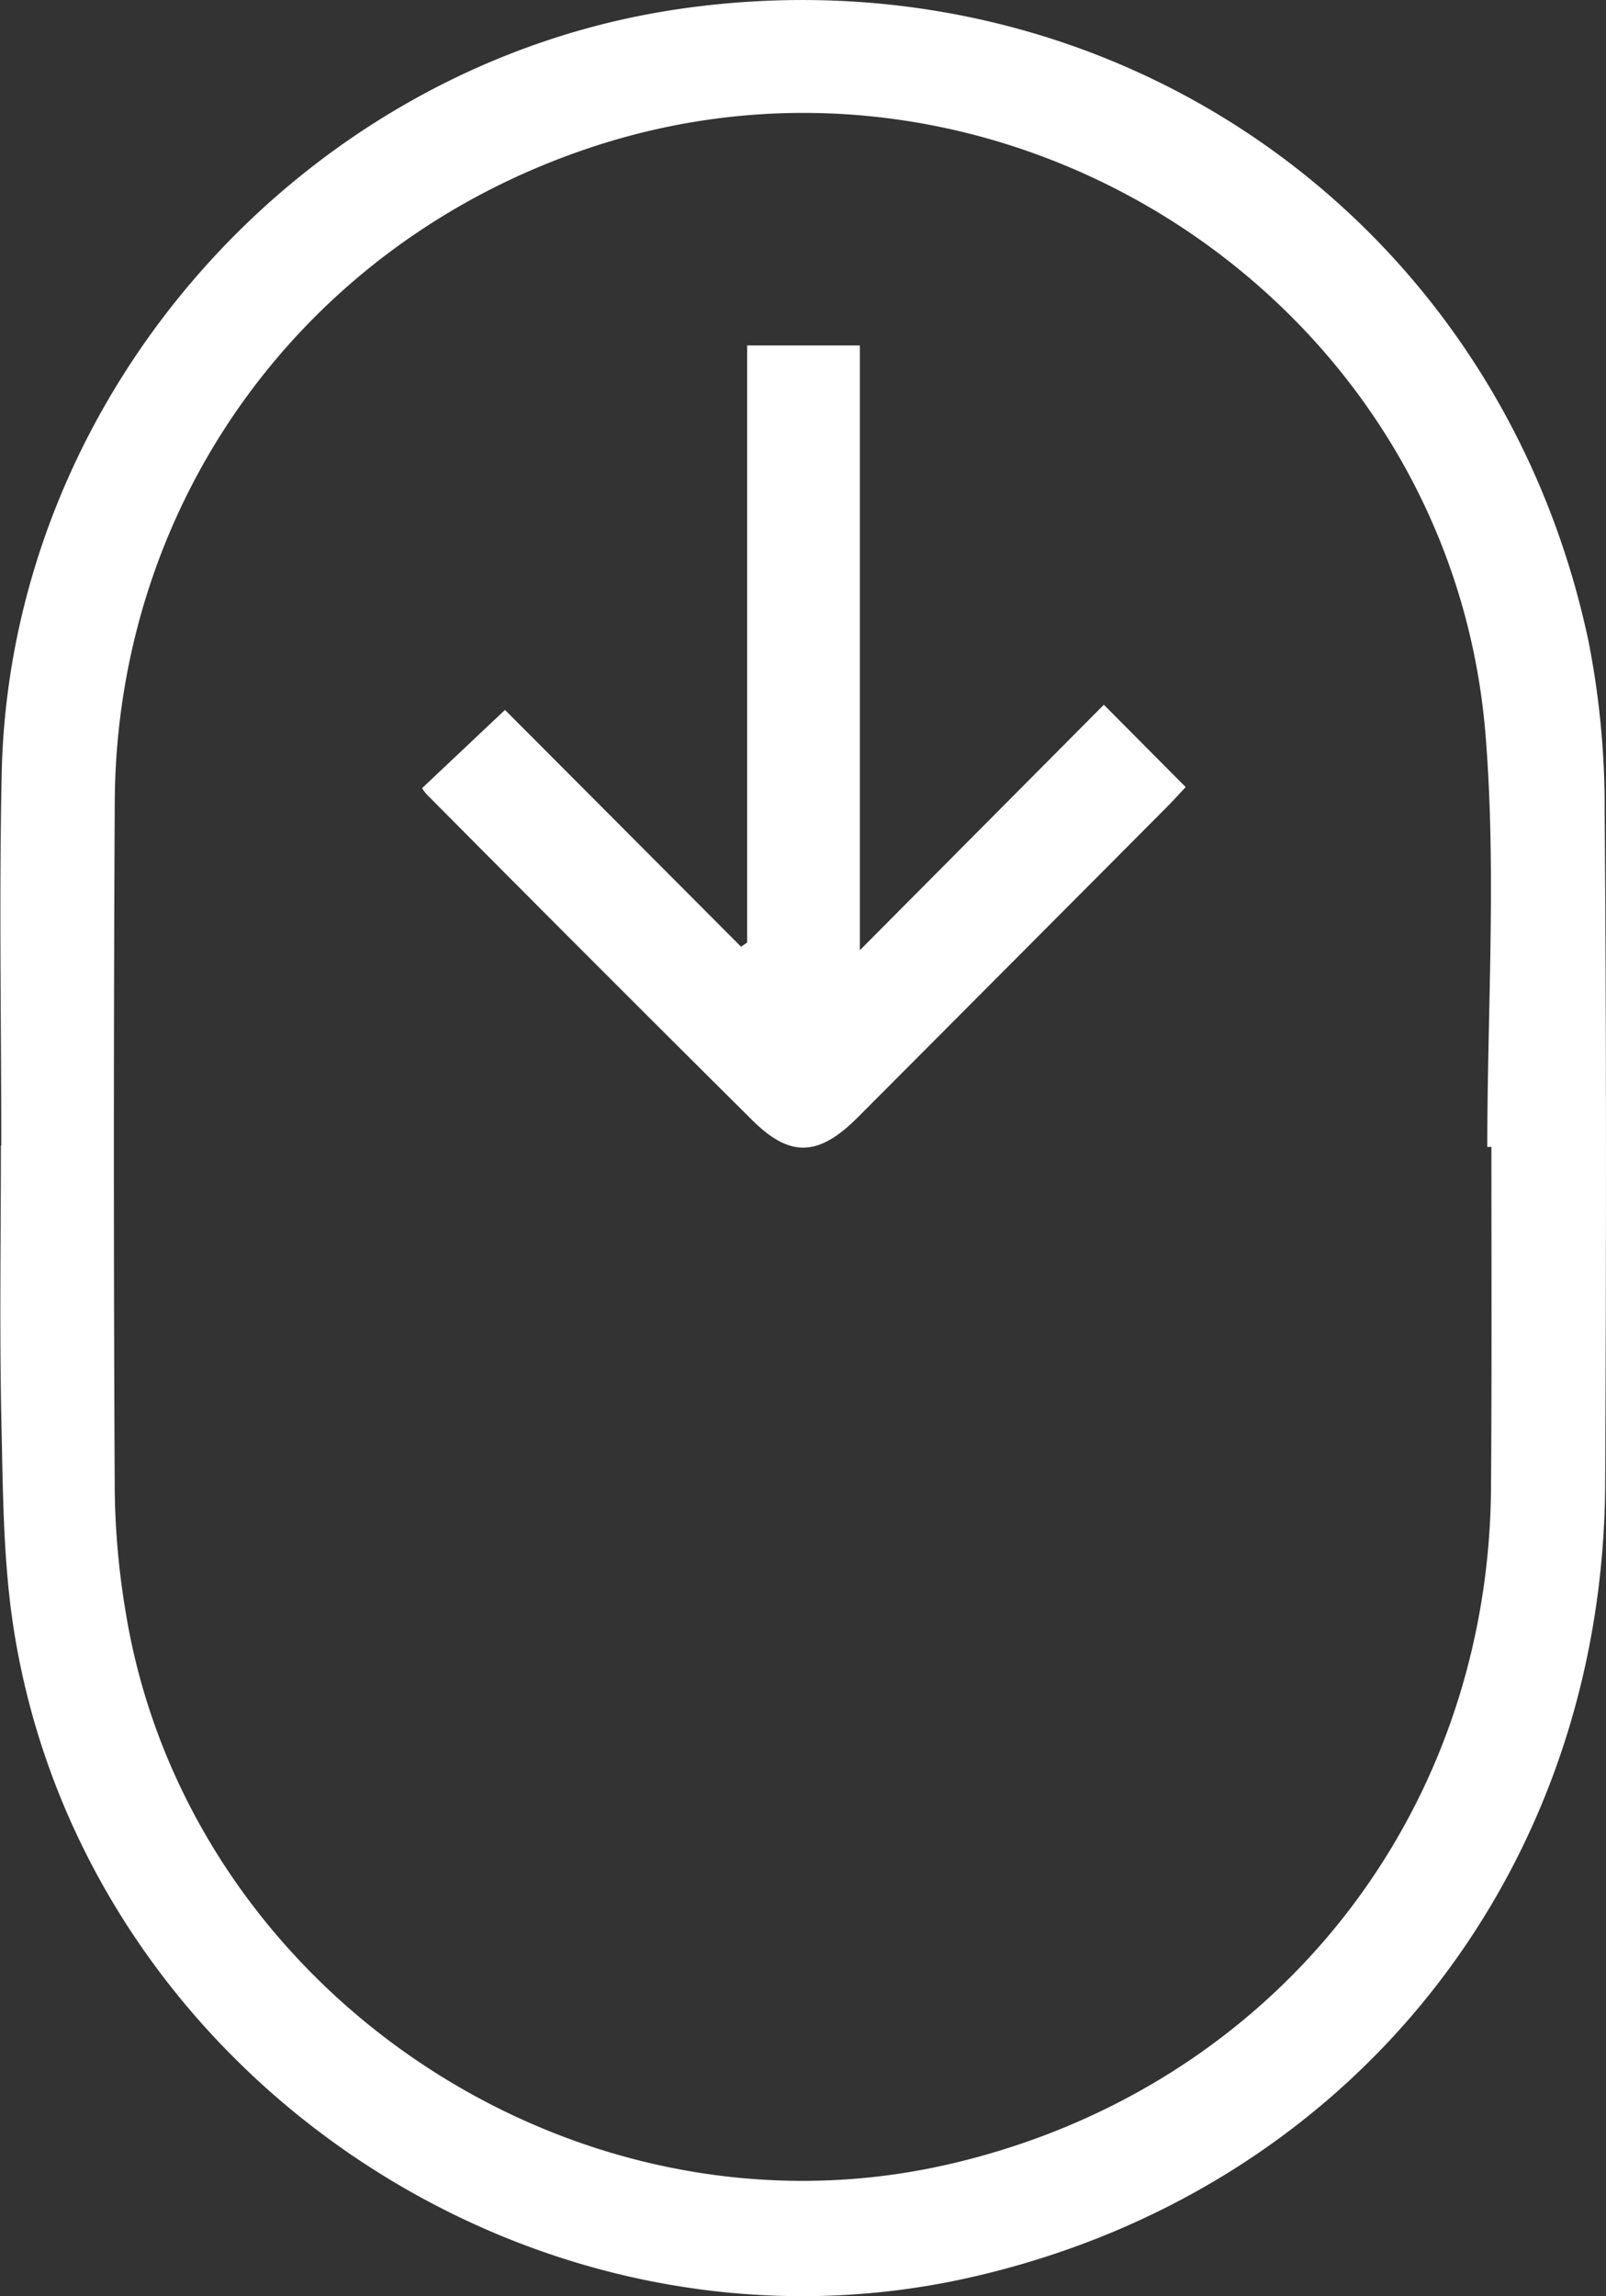 <svg id="e202fe95-e2c2-411b-861f-4defbbb3dbb3" data-name="레이어 1" xmlns="http://www.w3.org/2000/svg" viewBox="0 0 214.7 306.78"><rect x="0" y="0" width="214.7" height="306.78" fill="#333333" stroke="none"/><defs><style>.b9005098-f185-40e1-ba5a-b0d1160009cb{fill:#fff;}</style></defs><path class="b9005098-f185-40e1-ba5a-b0d1160009cb" d="M-766.1,211.89c0-16.6-.3-33.2.06-49.79,1.11-50.82,40.6-95,91-102.12,57.31-8.11,109.12,27.92,121.13,84.53a114.54,114.54,0,0,1,2.16,22.65c.24,30,.21,59.9.07,89.85-.24,52.18-34.15,94.55-84.69,106.07-58.35,13.3-118.46-27-128-86.18-1.48-9.17-1.5-18.62-1.71-27.95-.27-12.35-.07-24.71-.07-37.06Zm199.21.18h-.55c0-18.33,1.24-36.76-.23-55-4.69-58.23-64.37-97-119.76-78.48-38.17,12.74-63.3,47.2-63.5,87.45q-.23,46,0,92.07a104.92,104.92,0,0,0,1.38,15.62c8,50.86,59.83,85.82,110.08,74.28,43.13-9.91,72.34-46.4,72.53-90.68C-566.83,242.26-566.89,227.16-566.89,212.07Z" transform="translate(766.27 -58.84)"/><path class="b9005098-f185-40e1-ba5a-b0d1160009cb" d="M-666.39,184.77V105h15.07v80.8L-618.7,153l10.94,11c-.81.86-1.69,1.84-2.62,2.77q-20.58,20.67-41.18,41.32c-5.21,5.23-9,5.48-14.07.49q-21.89-21.74-43.62-43.63a5.6,5.6,0,0,1-.59-.81l11.08-10.45,31.56,31.64Z" transform="translate(766.27 -58.84)"/></svg>